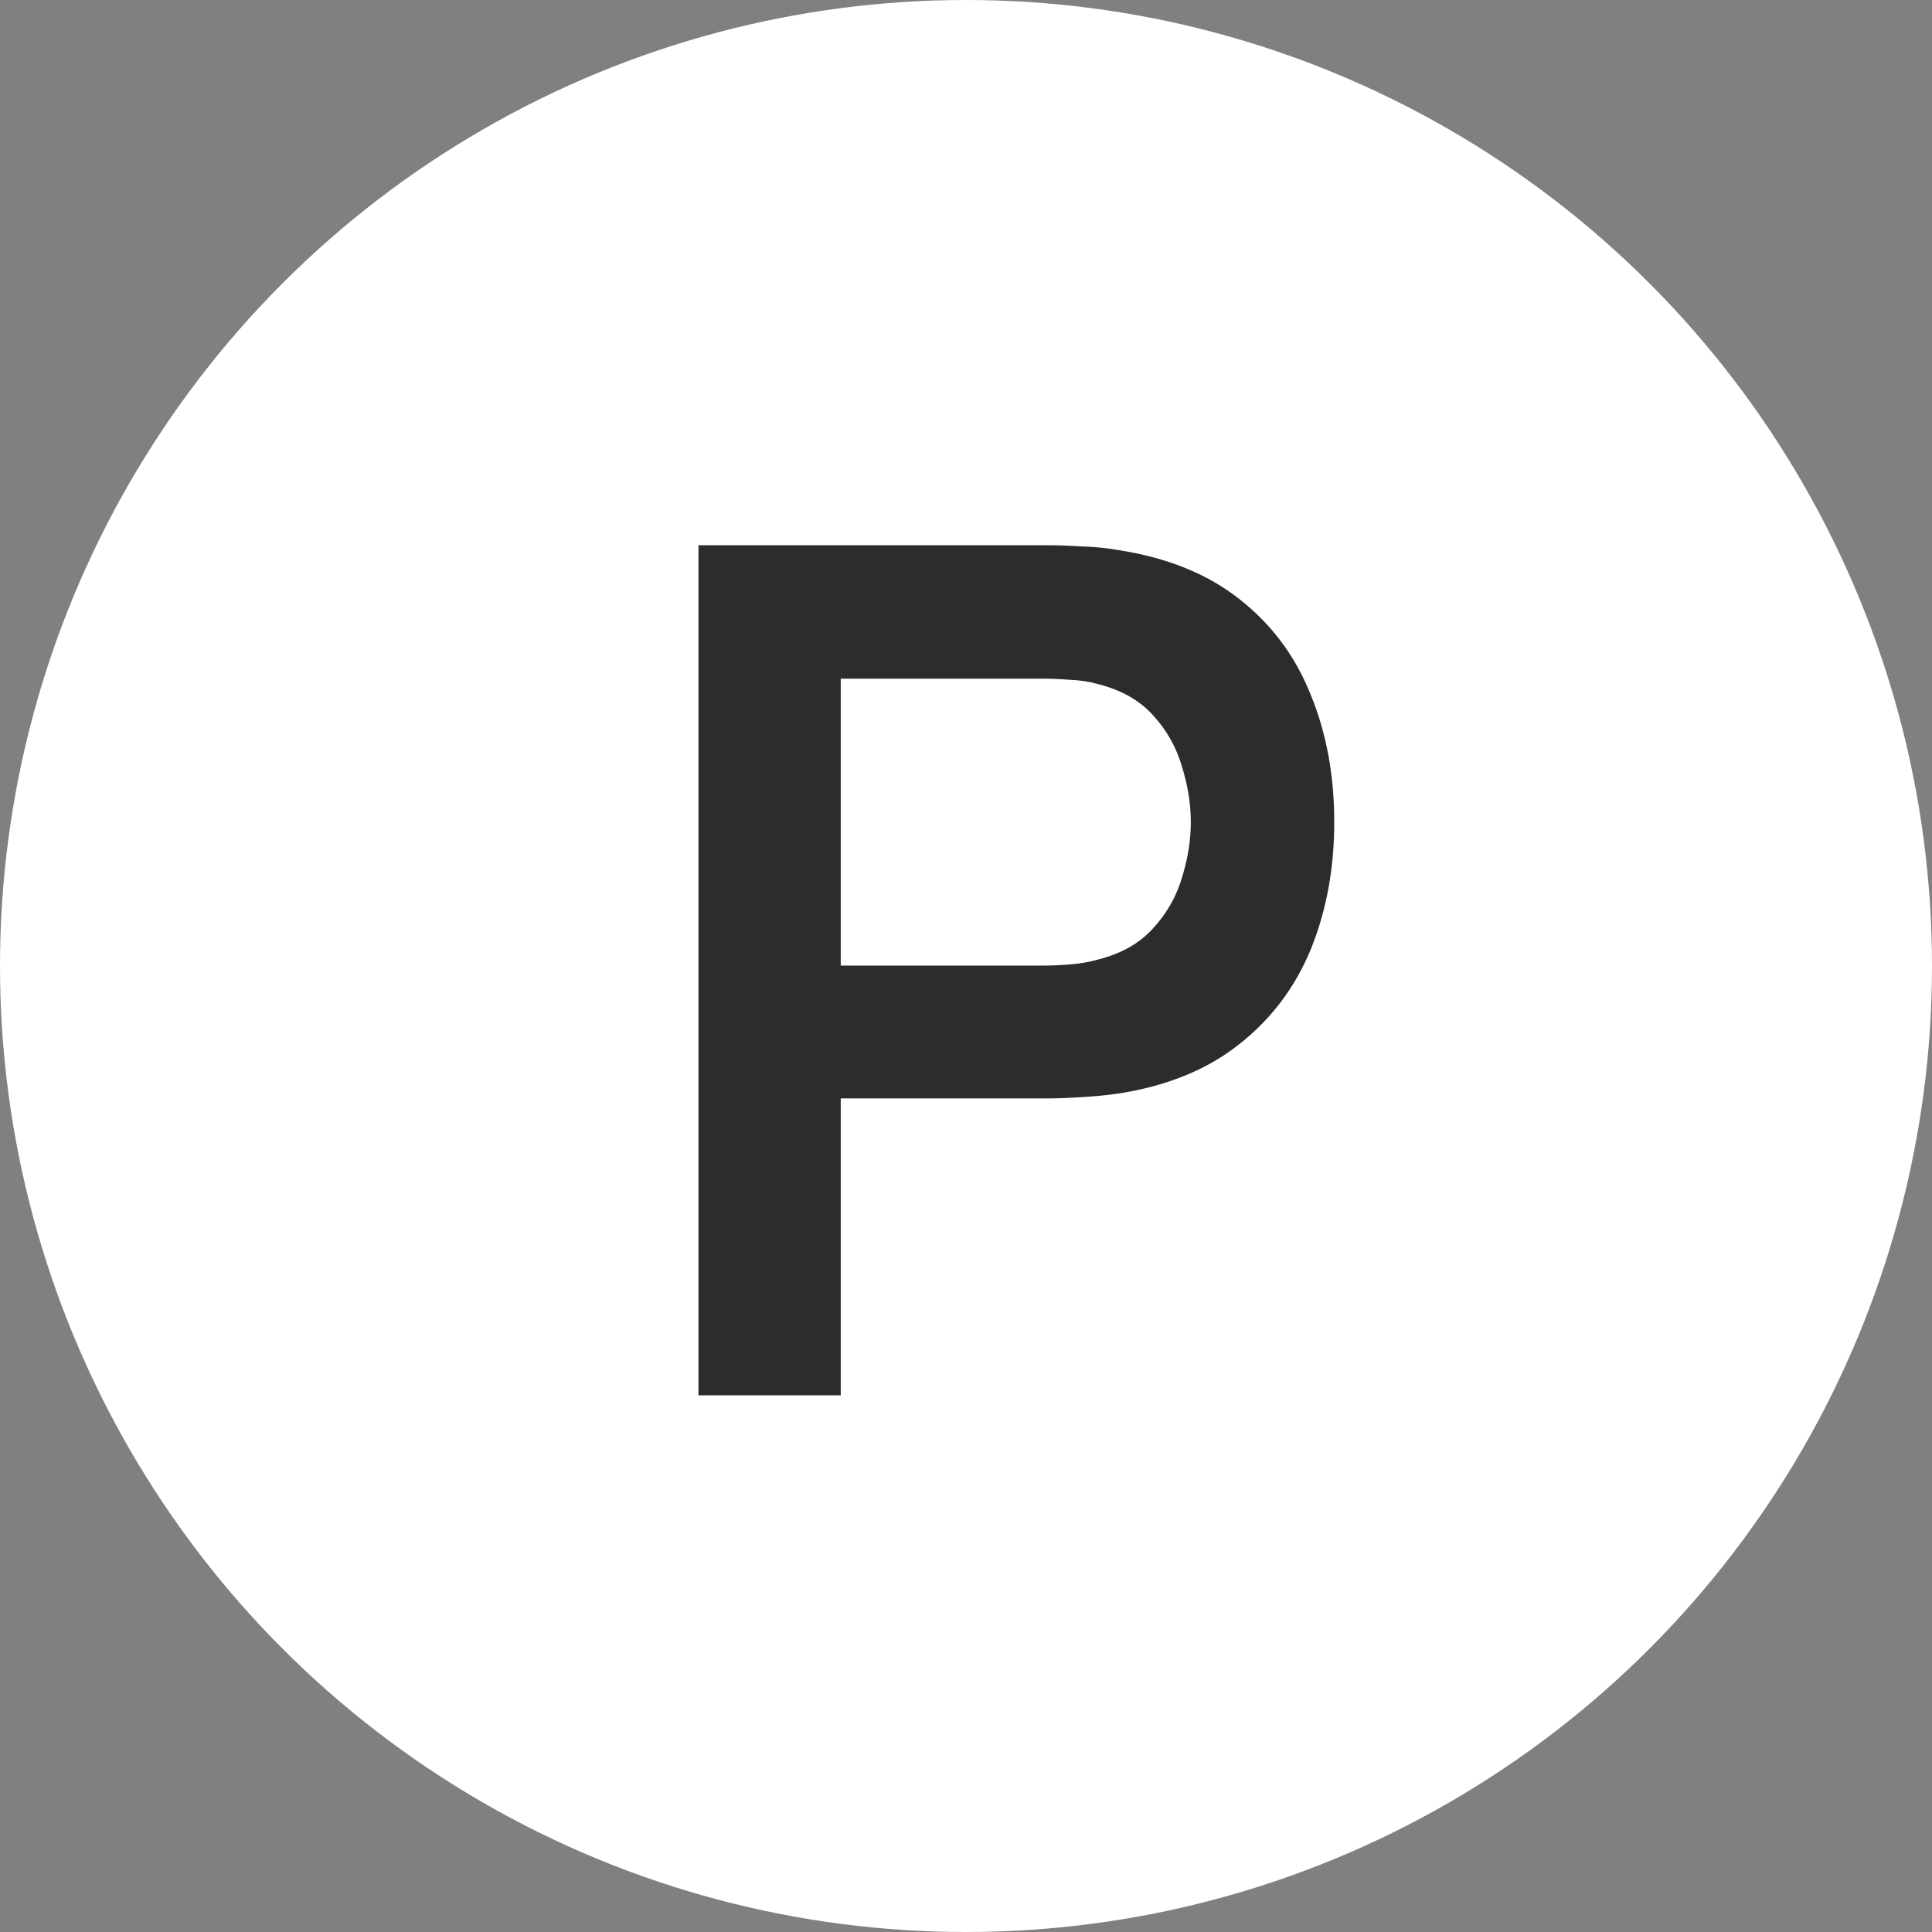 <?xml version="1.0" encoding="UTF-8"?> <svg xmlns="http://www.w3.org/2000/svg" width="36" height="36" viewBox="0 0 36 36" fill="none"><rect x="0" y="0" width="36" height="36" fill="#808080" stroke="none"/><circle cx="18" cy="18" r="18" fill="white"></circle><path d="M13.015 26V10.16H19.56C19.714 10.16 19.912 10.167 20.154 10.182C20.396 10.189 20.619 10.211 20.825 10.248C21.741 10.387 22.497 10.692 23.091 11.161C23.692 11.63 24.136 12.224 24.422 12.943C24.715 13.654 24.862 14.446 24.862 15.319C24.862 16.184 24.715 16.976 24.422 17.695C24.128 18.406 23.681 18.997 23.08 19.466C22.486 19.935 21.734 20.24 20.825 20.379C20.619 20.408 20.392 20.43 20.143 20.445C19.901 20.46 19.706 20.467 19.56 20.467H15.666V26H13.015ZM15.666 17.992H19.45C19.596 17.992 19.761 17.985 19.945 17.97C20.128 17.955 20.297 17.926 20.451 17.882C20.891 17.772 21.235 17.578 21.485 17.299C21.741 17.02 21.921 16.705 22.024 16.353C22.134 16.001 22.189 15.656 22.189 15.319C22.189 14.982 22.134 14.637 22.024 14.285C21.921 13.926 21.741 13.607 21.485 13.328C21.235 13.049 20.891 12.855 20.451 12.745C20.297 12.701 20.128 12.675 19.945 12.668C19.761 12.653 19.596 12.646 19.45 12.646H15.666V17.992Z" fill="#2C2C2C"></path></svg> 